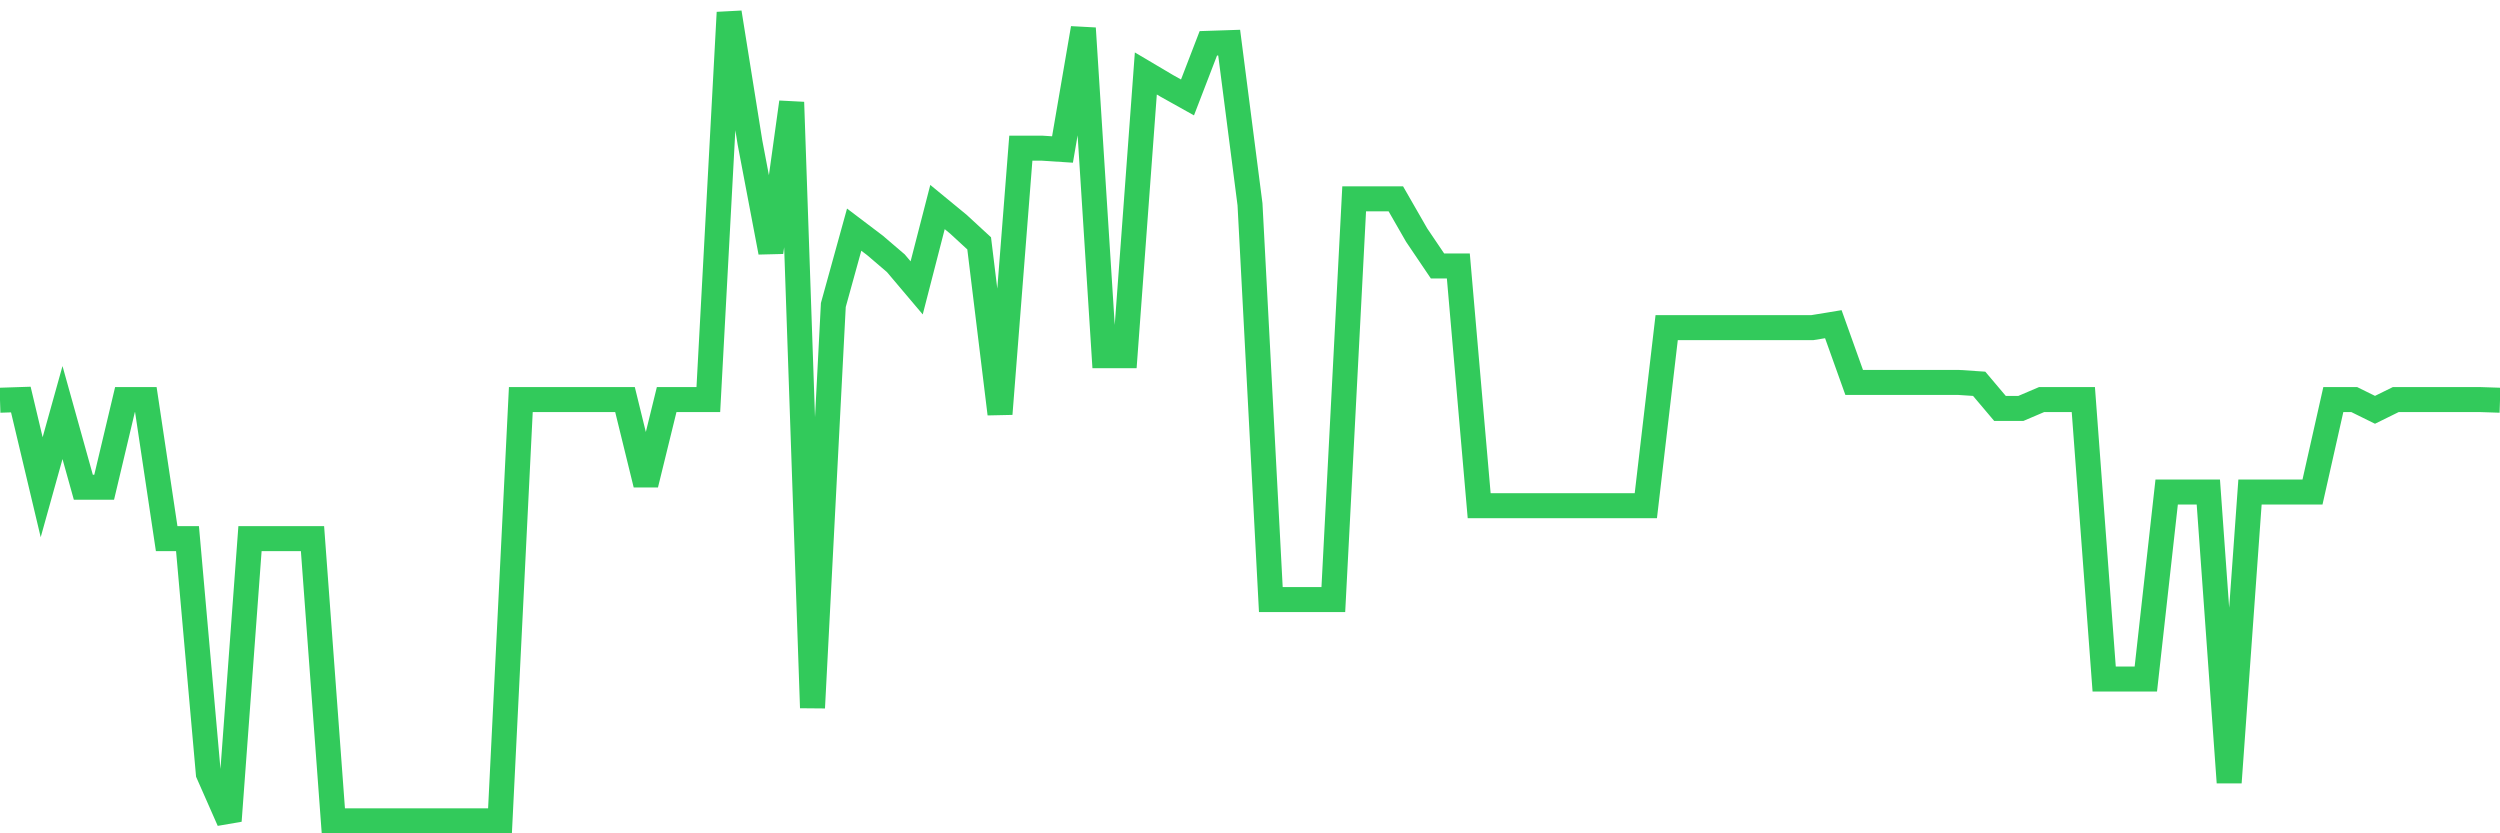 <svg
  xmlns="http://www.w3.org/2000/svg"
  xmlns:xlink="http://www.w3.org/1999/xlink"
  width="120"
  height="40"
  viewBox="0 0 120 40"
  preserveAspectRatio="none"
>
  <polyline
    points="0,19.211 1,19.178 2,23.387 3,19.803 4,23.387 5,23.387 6,19.178 7,19.178 8,25.853 9,25.853 10,37.131 11,39.4 12,25.853 13,25.853 14,25.853 15,25.853 16,39.4 17,39.4 18,39.4 19,39.4 20,39.4 21,39.4 22,39.4 23,39.4 24,39.4 25,19.178 26,19.178 27,19.178 28,19.178 29,19.178 30,19.178 31,23.255 32,19.178 33,19.178 34,19.178 35,0.6 36,6.847 37,12.108 38,4.907 39,33.975 40,14.64 41,11.023 42,11.78 43,12.635 44,13.818 45,9.938 46,10.76 47,11.681 48,19.868 49,7.111 50,7.111 51,7.176 52,1.356 53,17.074 54,17.074 55,3.526 56,4.118 57,4.677 58,2.08 59,2.047 60,9.807 61,28.779 62,28.779 63,28.779 64,28.779 65,9.544 66,9.544 67,9.544 68,11.286 69,12.766 70,12.766 71,24.275 72,24.275 73,24.275 74,24.275 75,24.275 76,24.275 77,24.275 78,24.275 79,24.275 80,15.725 81,15.725 82,15.725 83,15.725 84,15.725 85,15.725 86,15.725 87,15.725 88,15.561 89,18.356 90,18.356 91,18.356 92,18.356 93,18.356 94,18.356 95,18.422 96,19.605 97,19.605 98,19.178 99,19.178 100,19.178 101,32.594 102,32.594 103,32.594 104,23.617 105,23.617 106,23.617 107,37.559 108,23.617 109,23.617 110,23.617 111,23.617 112,19.178 113,19.178 114,19.671 115,19.178 116,19.178 117,19.178 118,19.178 119,19.178 120,19.211"
    fill="none"
    stroke="#32ca5b"
    stroke-width="1.2"
  >
  </polyline>
</svg>